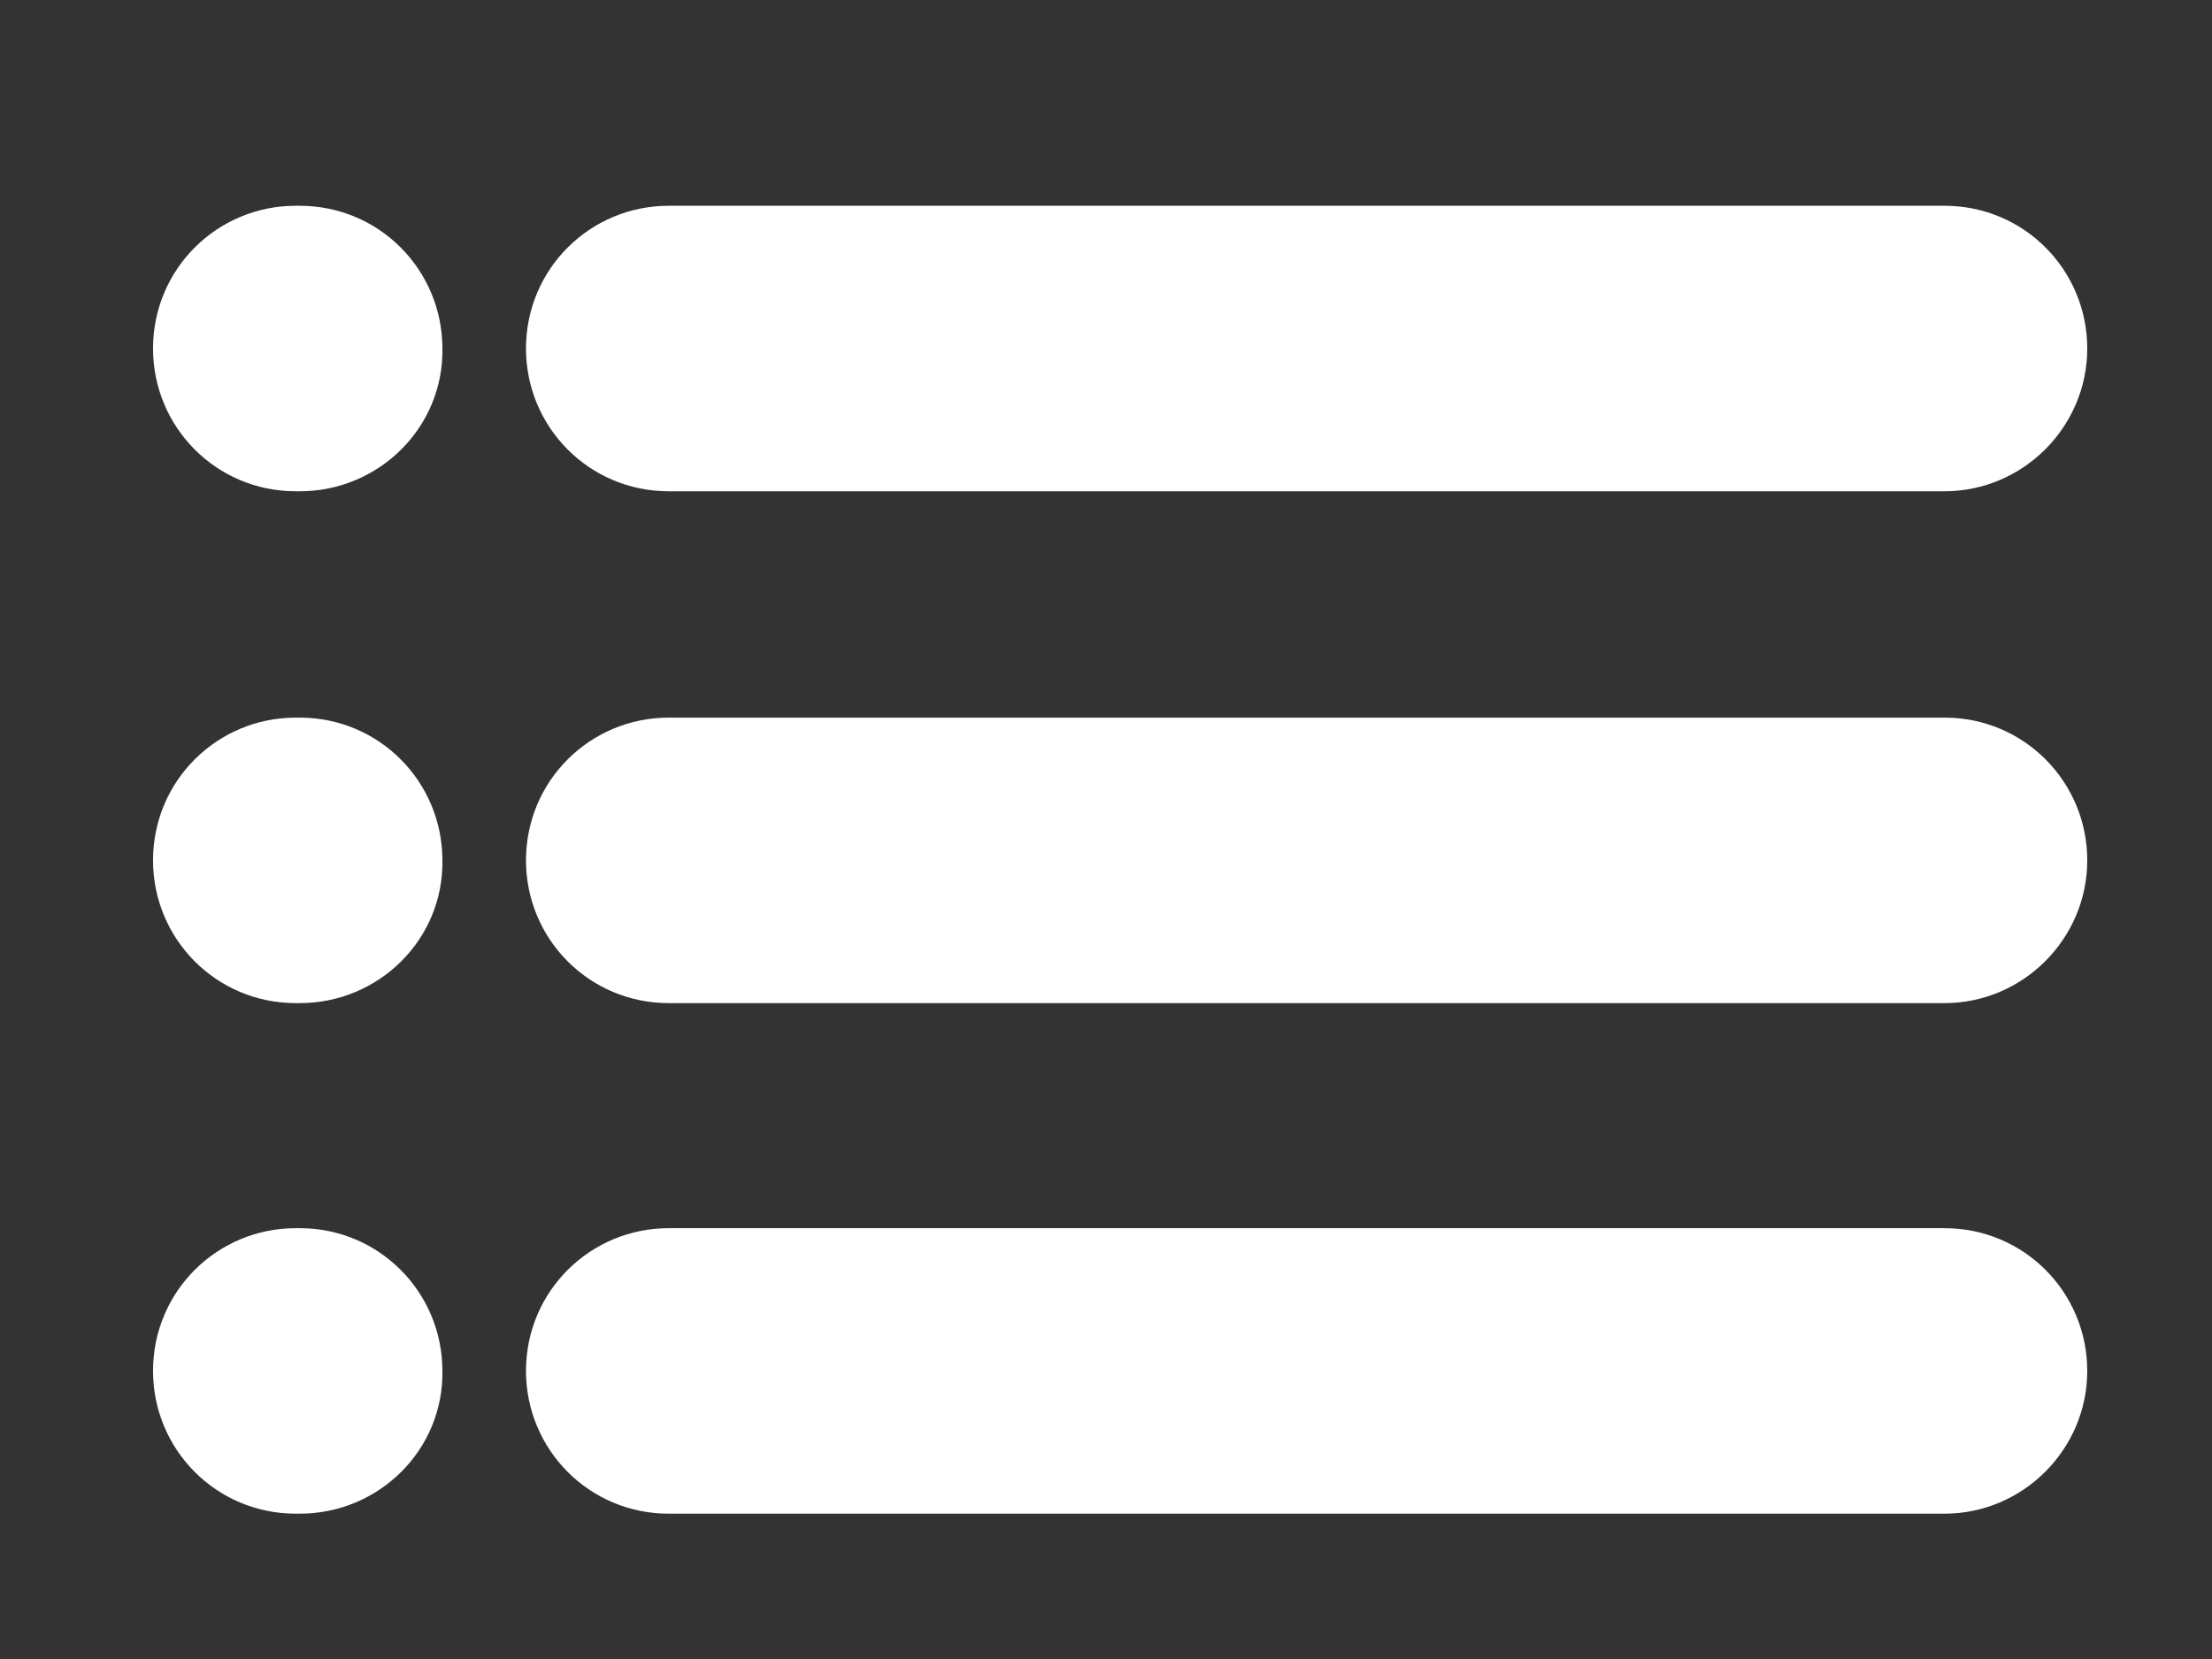 <?xml version="1.0" encoding="utf-8"?>
<!-- Generator: Adobe Illustrator 26.3.1, SVG Export Plug-In . SVG Version: 6.00 Build 0)  -->
<svg version="1.1" id="Layer_1" xmlns="http://www.w3.org/2000/svg" xmlns:xlink="http://www.w3.org/1999/xlink" x="0px" y="0px"
	 viewBox="0 0 172 129" enableBackground="new 0 0 172 129" xml:space="preserve" fill="#fff">
<rect x="0" y="0" width="172" height="129" fill="#333333" stroke="none"/>
<g>
	<g>
		<g>
			<path d="M151.2,38.2H52c-6.2,0-11.1-5-11.1-11.1c0-6.2,5-11.1,11.1-11.1h99.2c6.2,0,11.1,5,11.1,11.1
				C162.3,33.2,157.3,38.2,151.2,38.2z"/>
		</g>
		<g>
			<path d="M151.2,78H52c-6.2,0-11.1-5-11.1-11.1c0-6.2,5-11.1,11.1-11.1h99.2c6.2,0,11.1,5,11.1,11.1C162.3,73,157.3,78,151.2,78z"
				/>
		</g>
		<g>
			<path d="M151.2,117.7H52c-6.2,0-11.1-5-11.1-11.1c0-6.2,5-11.1,11.1-11.1h99.2c6.2,0,11.1,5,11.1,11.1
				C162.3,112.7,157.3,117.7,151.2,117.7z"/>
		</g>
	</g>
	<g>
		<g>
			<path d="M23.3,38.2H23c-6.2,0-11.1-5-11.1-11.1c0-6.2,5-11.1,11.1-11.1h0.3c6.2,0,11.1,5,11.1,11.1
				C34.5,33.2,29.5,38.2,23.3,38.2z"/>
		</g>
		<g>
			<path d="M23.3,78H23c-6.2,0-11.1-5-11.1-11.1c0-6.2,5-11.1,11.1-11.1h0.3c6.2,0,11.1,5,11.1,11.1C34.5,73,29.5,78,23.3,78z"/>
		</g>
		<g>
			<path d="M23.3,117.7H23c-6.2,0-11.1-5-11.1-11.1c0-6.2,5-11.1,11.1-11.1h0.3c6.2,0,11.1,5,11.1,11.1
				C34.5,112.7,29.5,117.7,23.3,117.7z"/>
		</g>
	</g>
</g>
</svg>
